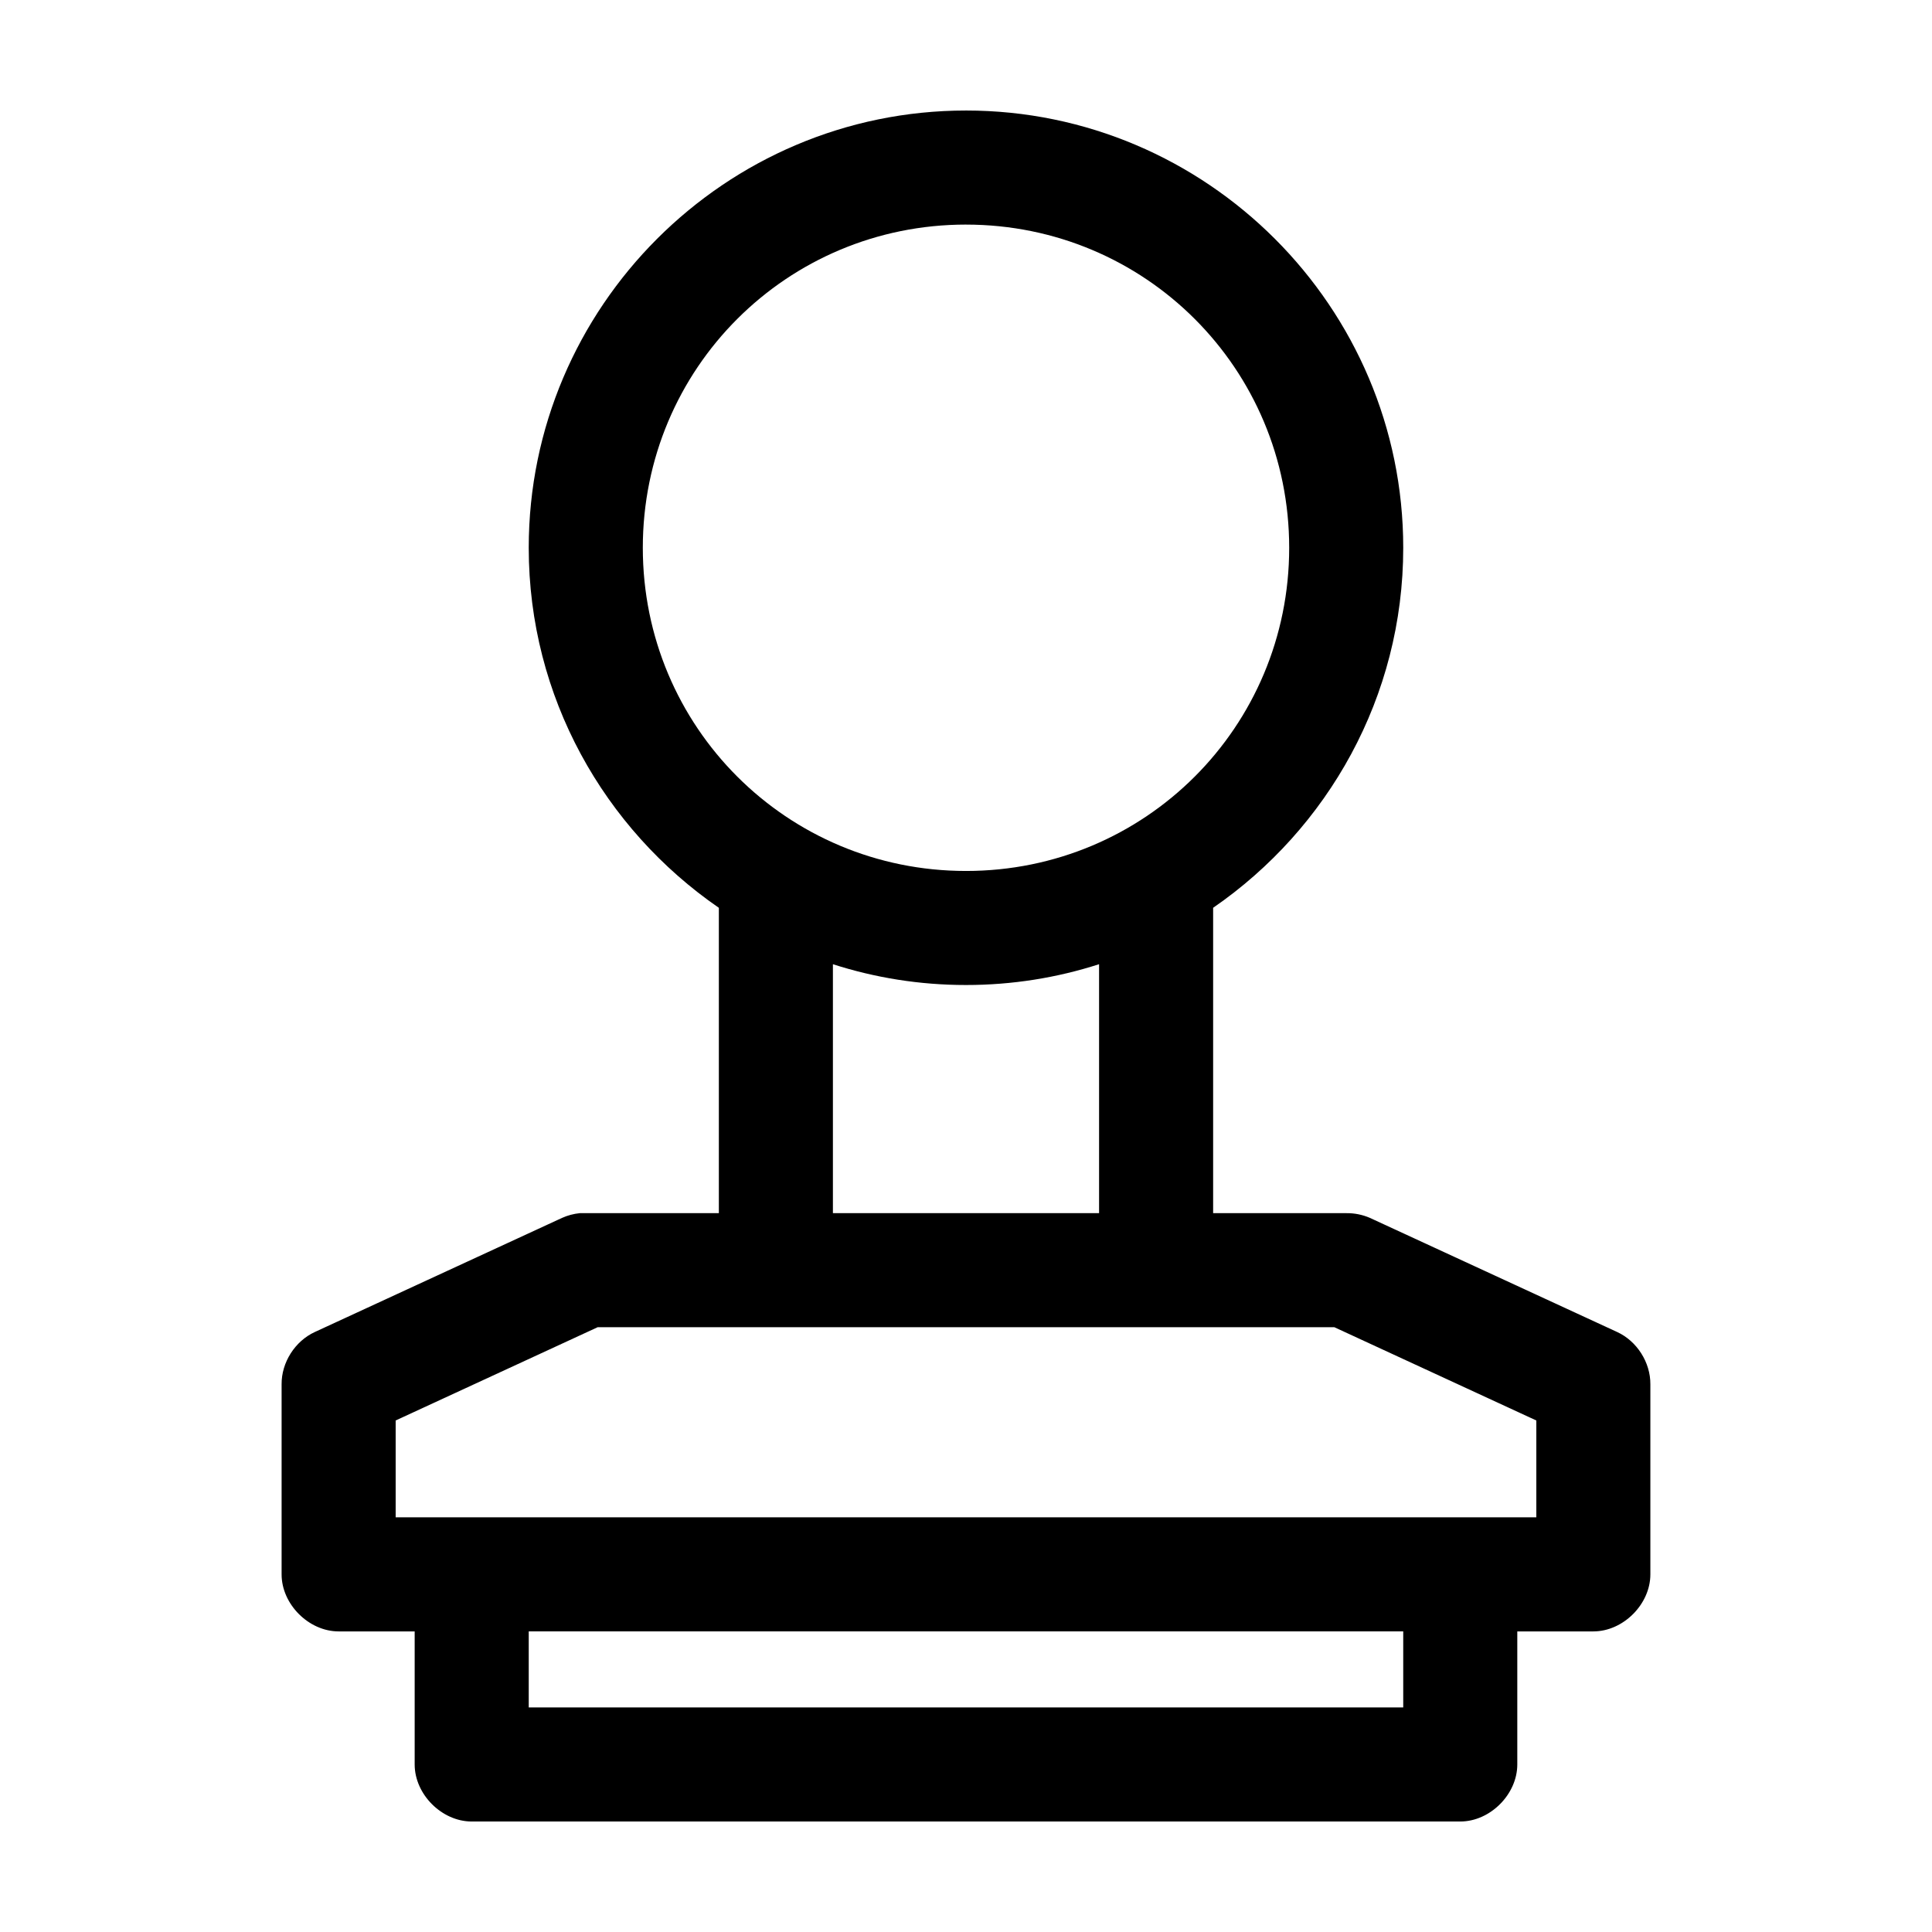 <?xml version="1.0" encoding="UTF-8"?>
<!-- Uploaded to: SVG Repo, www.svgrepo.com, Generator: SVG Repo Mixer Tools -->
<svg fill="#000000" width="800px" height="800px" version="1.1" viewBox="144 144 512 512" xmlns="http://www.w3.org/2000/svg">
 <path d="m400 173.29c-63.82 0-115.88 52.059-115.88 115.88 0 39.531 20.012 74.48 50.383 95.41v80.922h-36.84c-1.629 0.16-3.231 0.586-4.723 1.258l-65.496 30.23c-5.262 2.414-8.863 8.07-8.816 13.855v50.383c0 7.914 7.199 15.113 15.113 15.113h20.152v35.266c0 7.914 7.199 15.113 15.113 15.113h261.98c7.914 0 15.113-7.199 15.113-15.113v-35.266h20.152c7.914 0 15.113-7.199 15.113-15.113v-50.383c0.043-5.785-3.555-11.445-8.816-13.855l-65.496-30.23c-1.973-0.859-4.137-1.293-6.293-1.258h-35.266v-80.926c30.367-20.926 50.379-55.875 50.379-95.406 0-63.816-52.059-115.88-115.88-115.88zm0 30.23c47.48 0 85.648 38.168 85.648 85.648 0 47.48-38.168 85.648-85.648 85.648-47.48-0.004-85.648-38.172-85.648-85.652 0-47.48 38.168-85.648 85.648-85.648zm-35.27 196.01c11.145 3.582 22.961 5.508 35.27 5.508s24.125-1.926 35.266-5.512v65.969h-70.535zm-62.344 96.195h195.23l53.527 24.719v25.66h-302.29v-25.664zm-18.266 80.609h231.75v20.152h-231.75z"/>
</svg>